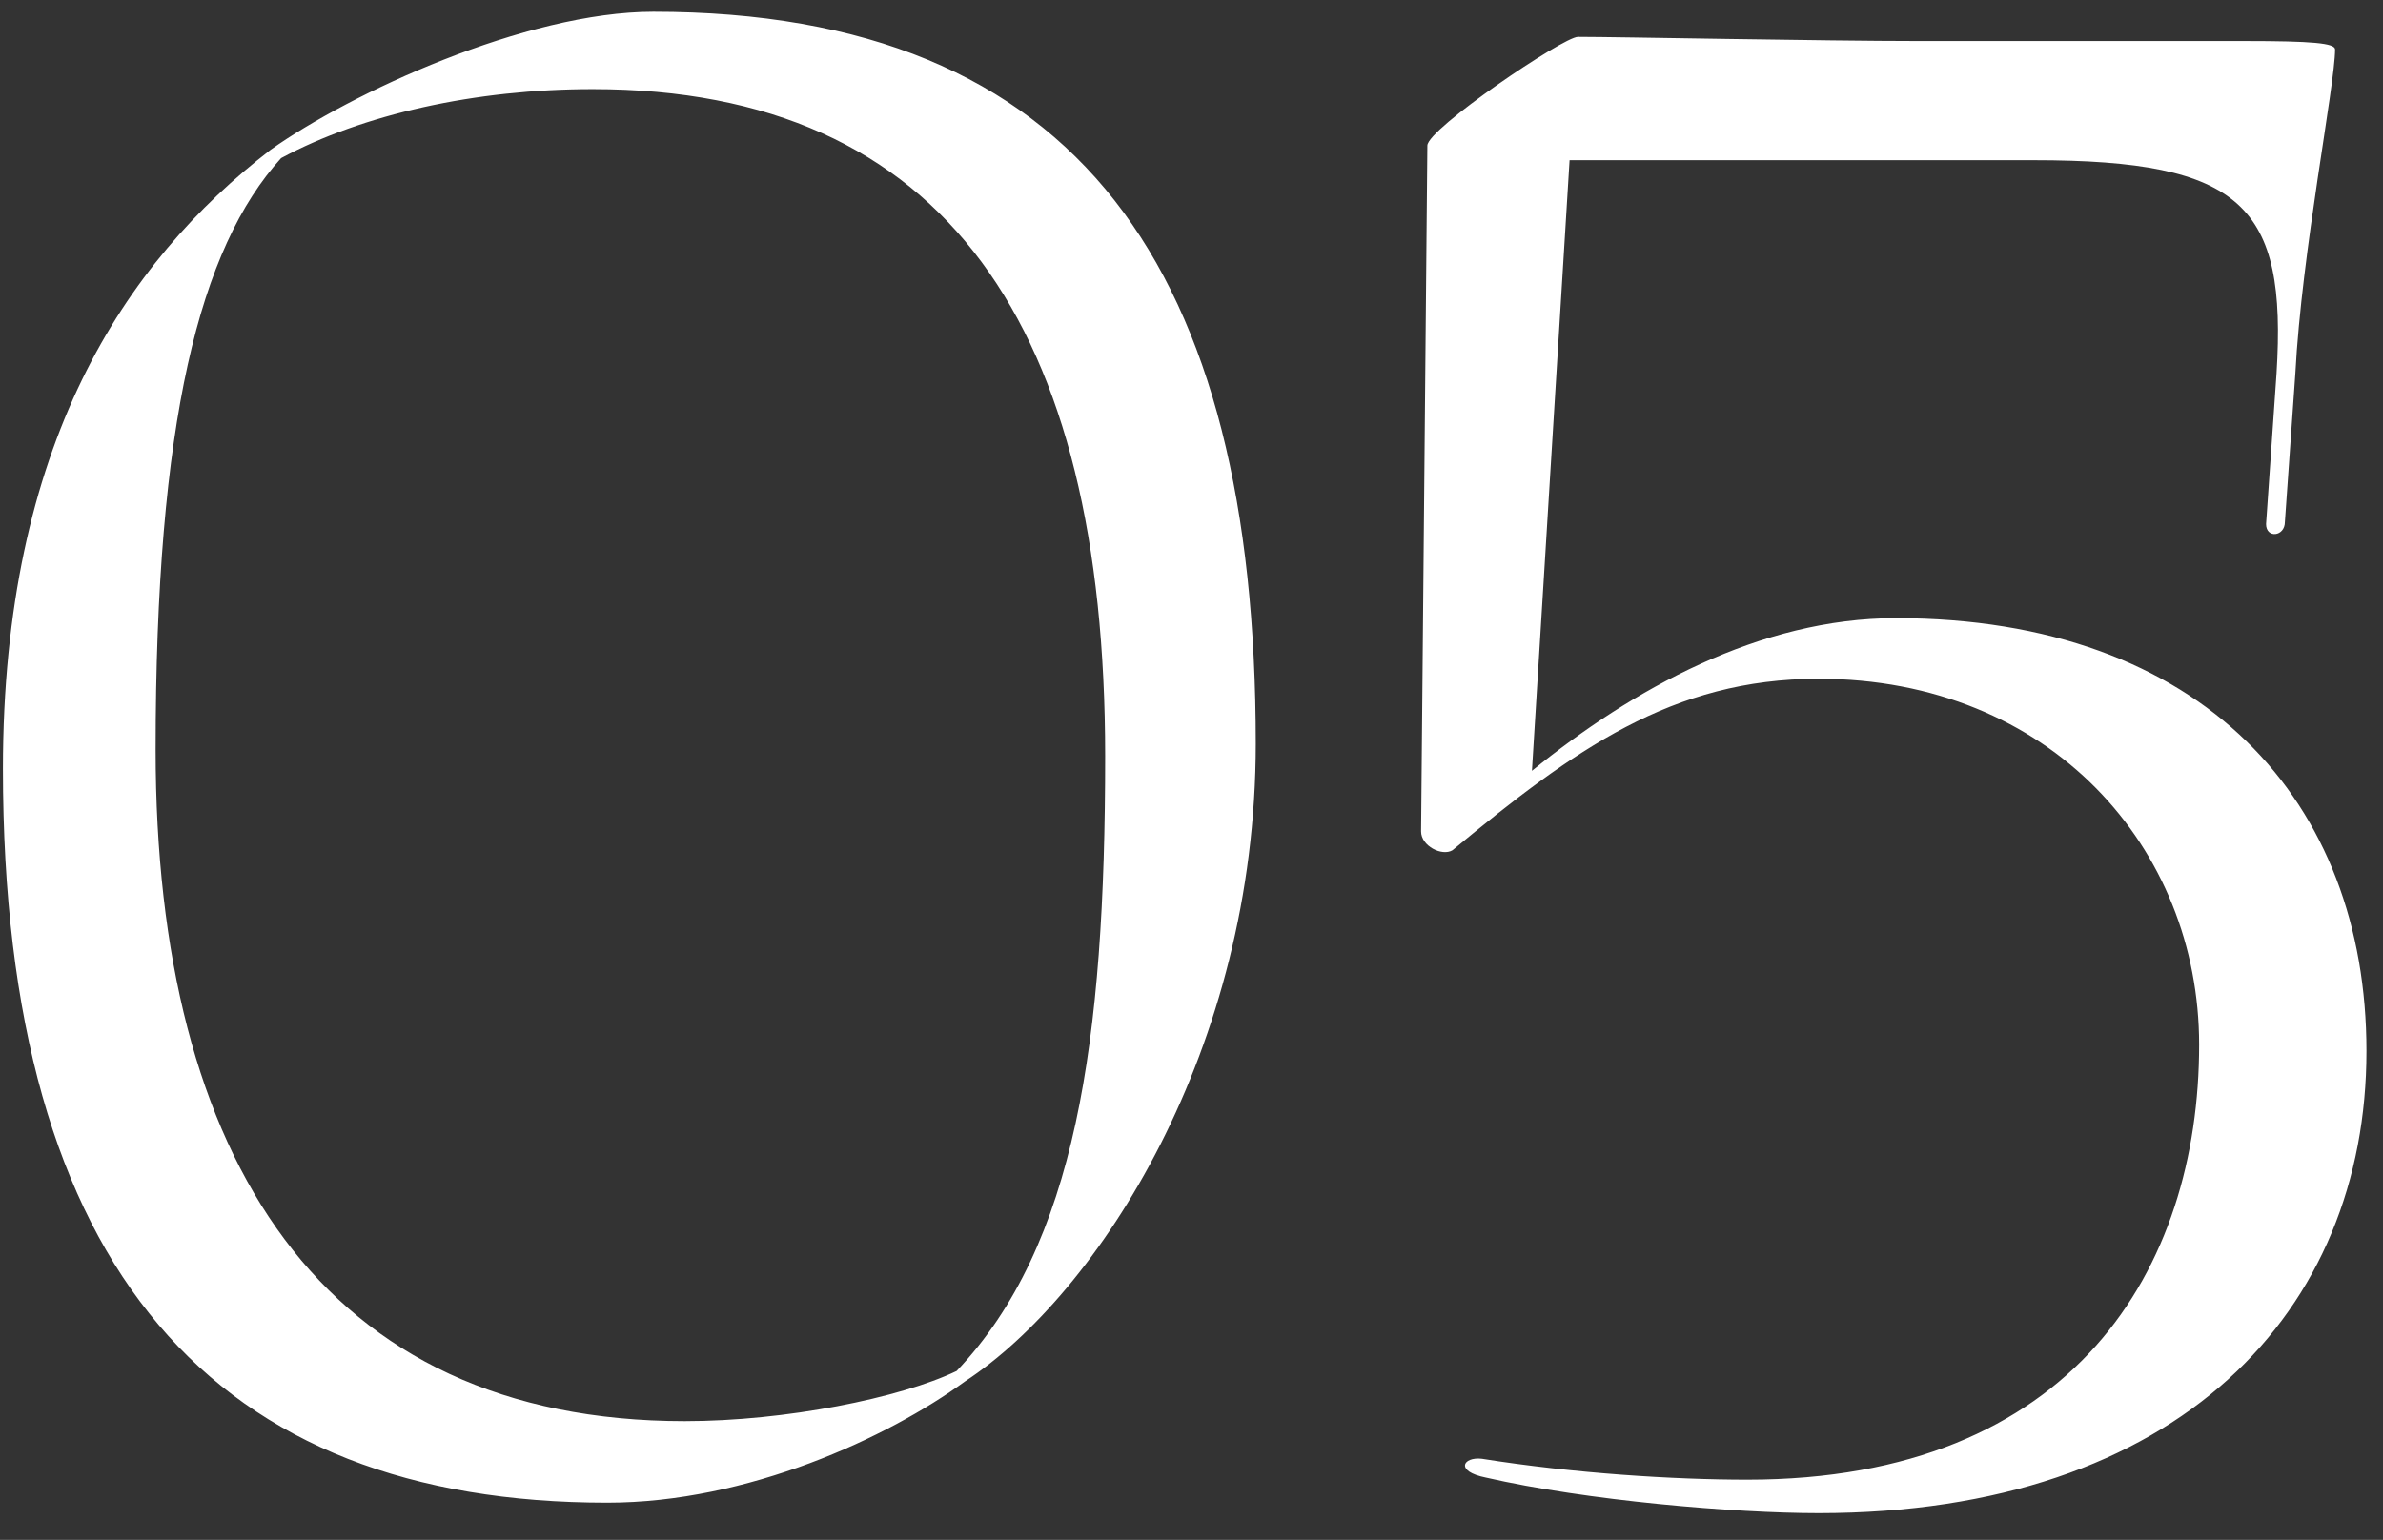 <?xml version="1.0" encoding="UTF-8"?> <svg xmlns="http://www.w3.org/2000/svg" width="82" height="53" viewBox="0 0 82 53" fill="none"><rect x="0" y="0" width="82" height="53" fill="#333333" stroke="none"/> <path d="M23.563 48.913C11.112 48.913 5.355 39.917 5.355 25.811C5.355 14.511 6.866 8.538 9.673 5.443C12.479 3.932 16.366 3.068 20.396 3.068C32.559 3.068 38.029 11.273 38.029 26.026C38.029 35.814 37.021 42.867 32.919 47.186C30.976 48.121 27.017 48.913 23.563 48.913ZM20.9 51.72C25.722 51.72 30.544 49.489 33.207 47.545C37.813 44.523 43.211 36.102 43.211 25.595C43.211 9.329 37.165 0.405 22.483 0.405C18.093 0.405 12.048 3.212 9.313 5.155C4.275 9.041 0.101 15.303 0.101 26.458C0.101 43.803 7.442 51.72 20.9 51.72ZM81.431 36.174C81.431 27.61 75.817 21.276 65.237 21.276C60.559 21.276 56.169 23.723 52.715 26.53L54.01 5.515H69.987C77.184 5.515 78.696 7.098 78.336 12.856L77.976 18.038C77.976 18.541 78.624 18.47 78.624 17.966L78.984 12.856C79.2 8.682 80.351 2.924 80.351 1.701C80.351 1.485 79.559 1.413 77.257 1.413H66.029C62.791 1.413 55.666 1.269 54.298 1.269C53.794 1.269 49.116 4.435 49.116 5.011L48.9 28.617C48.9 29.121 49.62 29.481 49.98 29.265C54.154 25.811 57.537 23.363 62.575 23.363C70.563 23.363 75.673 29.193 75.673 35.958C75.673 43.659 71.355 50.928 60.128 50.928C57.609 50.928 54.154 50.712 50.987 50.208C50.34 50.136 50.052 50.64 51.131 50.856C54.586 51.648 59.696 52.08 62.575 52.08C75.025 52.08 81.431 45.099 81.431 36.174Z" fill="white"></path> </svg> 